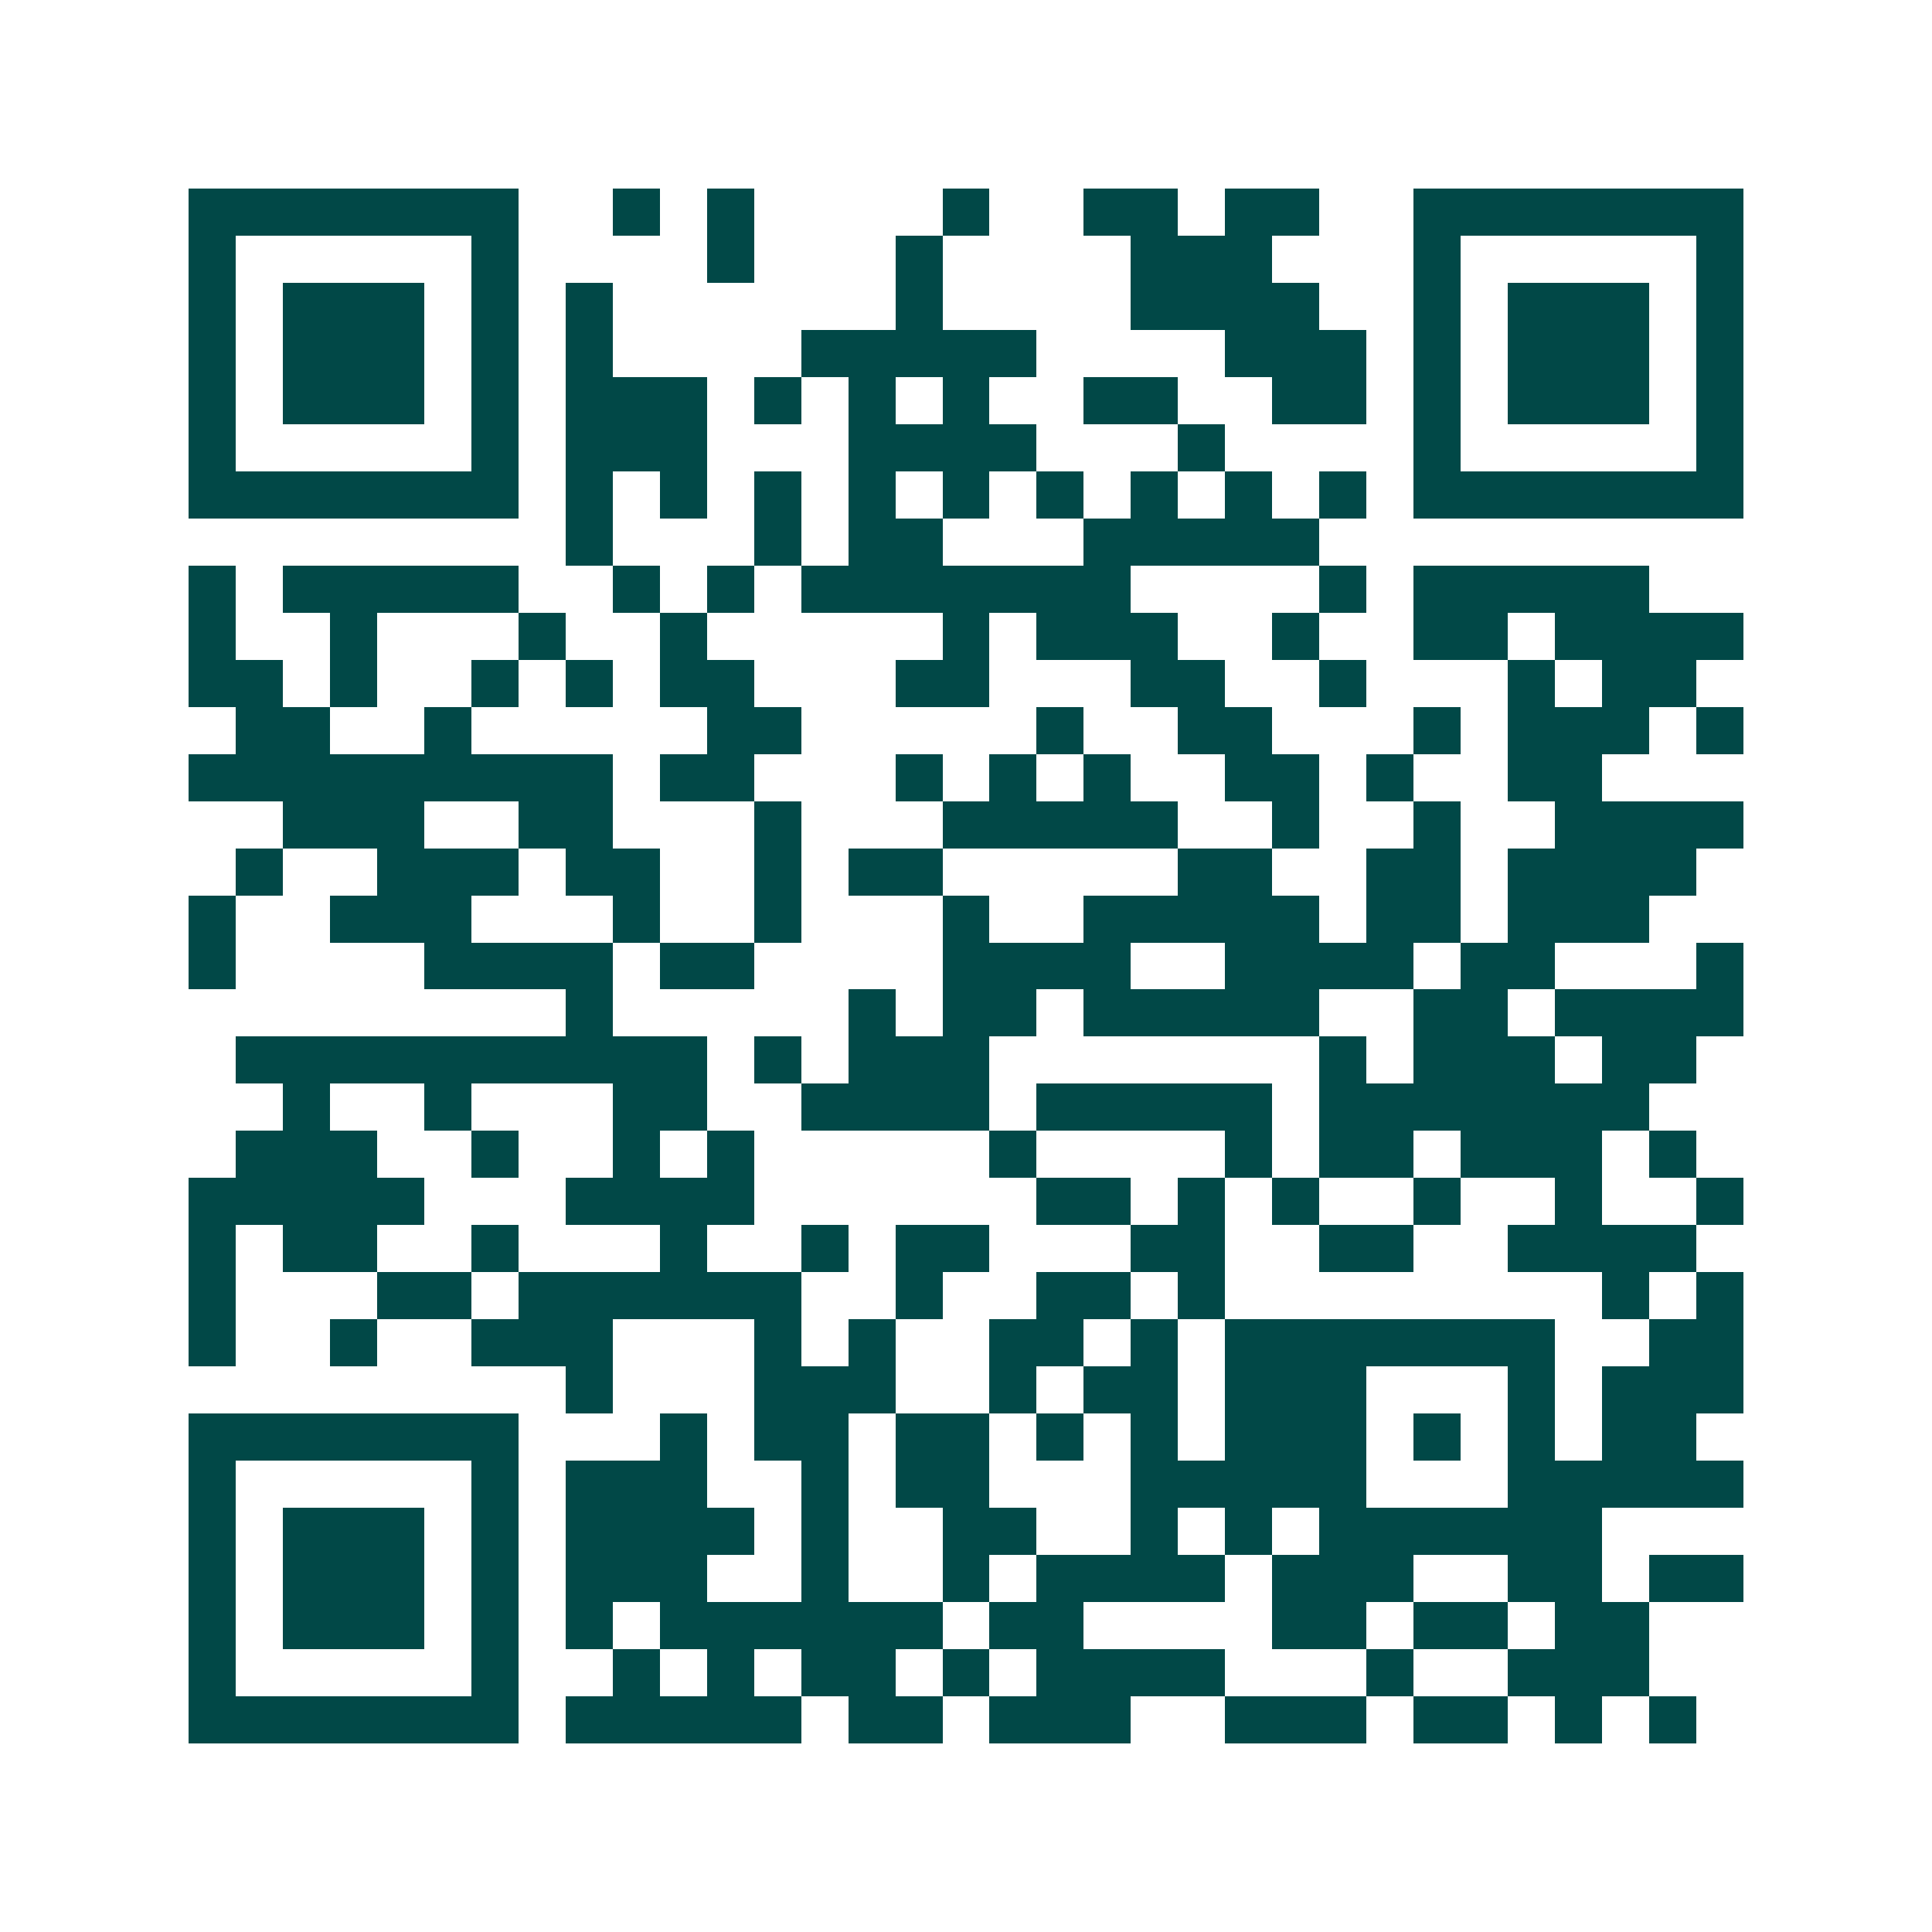 <svg xmlns="http://www.w3.org/2000/svg" width="200" height="200" viewBox="0 0 41 41" shape-rendering="crispEdges"><path fill="#ffffff" d="M0 0h41v41H0z"/><path stroke="#014847" d="M4 4.5h7m2 0h1m1 0h1m4 0h1m2 0h2m1 0h2m2 0h7M4 5.5h1m5 0h1m4 0h1m3 0h1m4 0h3m3 0h1m5 0h1M4 6.5h1m1 0h3m1 0h1m1 0h1m6 0h1m4 0h4m2 0h1m1 0h3m1 0h1M4 7.5h1m1 0h3m1 0h1m1 0h1m4 0h5m4 0h3m1 0h1m1 0h3m1 0h1M4 8.5h1m1 0h3m1 0h1m1 0h3m1 0h1m1 0h1m1 0h1m2 0h2m2 0h2m1 0h1m1 0h3m1 0h1M4 9.5h1m5 0h1m1 0h3m3 0h4m3 0h1m4 0h1m5 0h1M4 10.5h7m1 0h1m1 0h1m1 0h1m1 0h1m1 0h1m1 0h1m1 0h1m1 0h1m1 0h1m1 0h7M12 11.5h1m3 0h1m1 0h2m3 0h5M4 12.5h1m1 0h5m2 0h1m1 0h1m1 0h7m4 0h1m1 0h5M4 13.5h1m2 0h1m3 0h1m2 0h1m5 0h1m1 0h3m2 0h1m2 0h2m1 0h4M4 14.5h2m1 0h1m2 0h1m1 0h1m1 0h2m3 0h2m3 0h2m2 0h1m3 0h1m1 0h2M5 15.5h2m2 0h1m5 0h2m5 0h1m2 0h2m3 0h1m1 0h3m1 0h1M4 16.5h9m1 0h2m3 0h1m1 0h1m1 0h1m2 0h2m1 0h1m2 0h2M6 17.5h3m2 0h2m3 0h1m3 0h5m2 0h1m2 0h1m2 0h4M5 18.5h1m2 0h3m1 0h2m2 0h1m1 0h2m5 0h2m2 0h2m1 0h4M4 19.5h1m2 0h3m3 0h1m2 0h1m3 0h1m2 0h5m1 0h2m1 0h3M4 20.5h1m4 0h4m1 0h2m4 0h4m2 0h4m1 0h2m3 0h1M12 21.5h1m5 0h1m1 0h2m1 0h5m2 0h2m1 0h4M5 22.5h10m1 0h1m1 0h3m7 0h1m1 0h3m1 0h2M6 23.5h1m2 0h1m3 0h2m2 0h4m1 0h5m1 0h7M5 24.5h3m2 0h1m2 0h1m1 0h1m5 0h1m4 0h1m1 0h2m1 0h3m1 0h1M4 25.5h5m3 0h4m6 0h2m1 0h1m1 0h1m2 0h1m2 0h1m2 0h1M4 26.5h1m1 0h2m2 0h1m3 0h1m2 0h1m1 0h2m3 0h2m2 0h2m2 0h4M4 27.5h1m3 0h2m1 0h6m2 0h1m2 0h2m1 0h1m8 0h1m1 0h1M4 28.5h1m2 0h1m2 0h3m3 0h1m1 0h1m2 0h2m1 0h1m1 0h7m2 0h2M12 29.5h1m3 0h3m2 0h1m1 0h2m1 0h3m3 0h1m1 0h3M4 30.5h7m3 0h1m1 0h2m1 0h2m1 0h1m1 0h1m1 0h3m1 0h1m1 0h1m1 0h2M4 31.5h1m5 0h1m1 0h3m2 0h1m1 0h2m3 0h5m3 0h5M4 32.5h1m1 0h3m1 0h1m1 0h4m1 0h1m2 0h2m2 0h1m1 0h1m1 0h6M4 33.5h1m1 0h3m1 0h1m1 0h3m2 0h1m2 0h1m1 0h4m1 0h3m2 0h2m1 0h2M4 34.5h1m1 0h3m1 0h1m1 0h1m1 0h6m1 0h2m4 0h2m1 0h2m1 0h2M4 35.5h1m5 0h1m2 0h1m1 0h1m1 0h2m1 0h1m1 0h4m3 0h1m2 0h3M4 36.5h7m1 0h5m1 0h2m1 0h3m2 0h3m1 0h2m1 0h1m1 0h1"/></svg>
